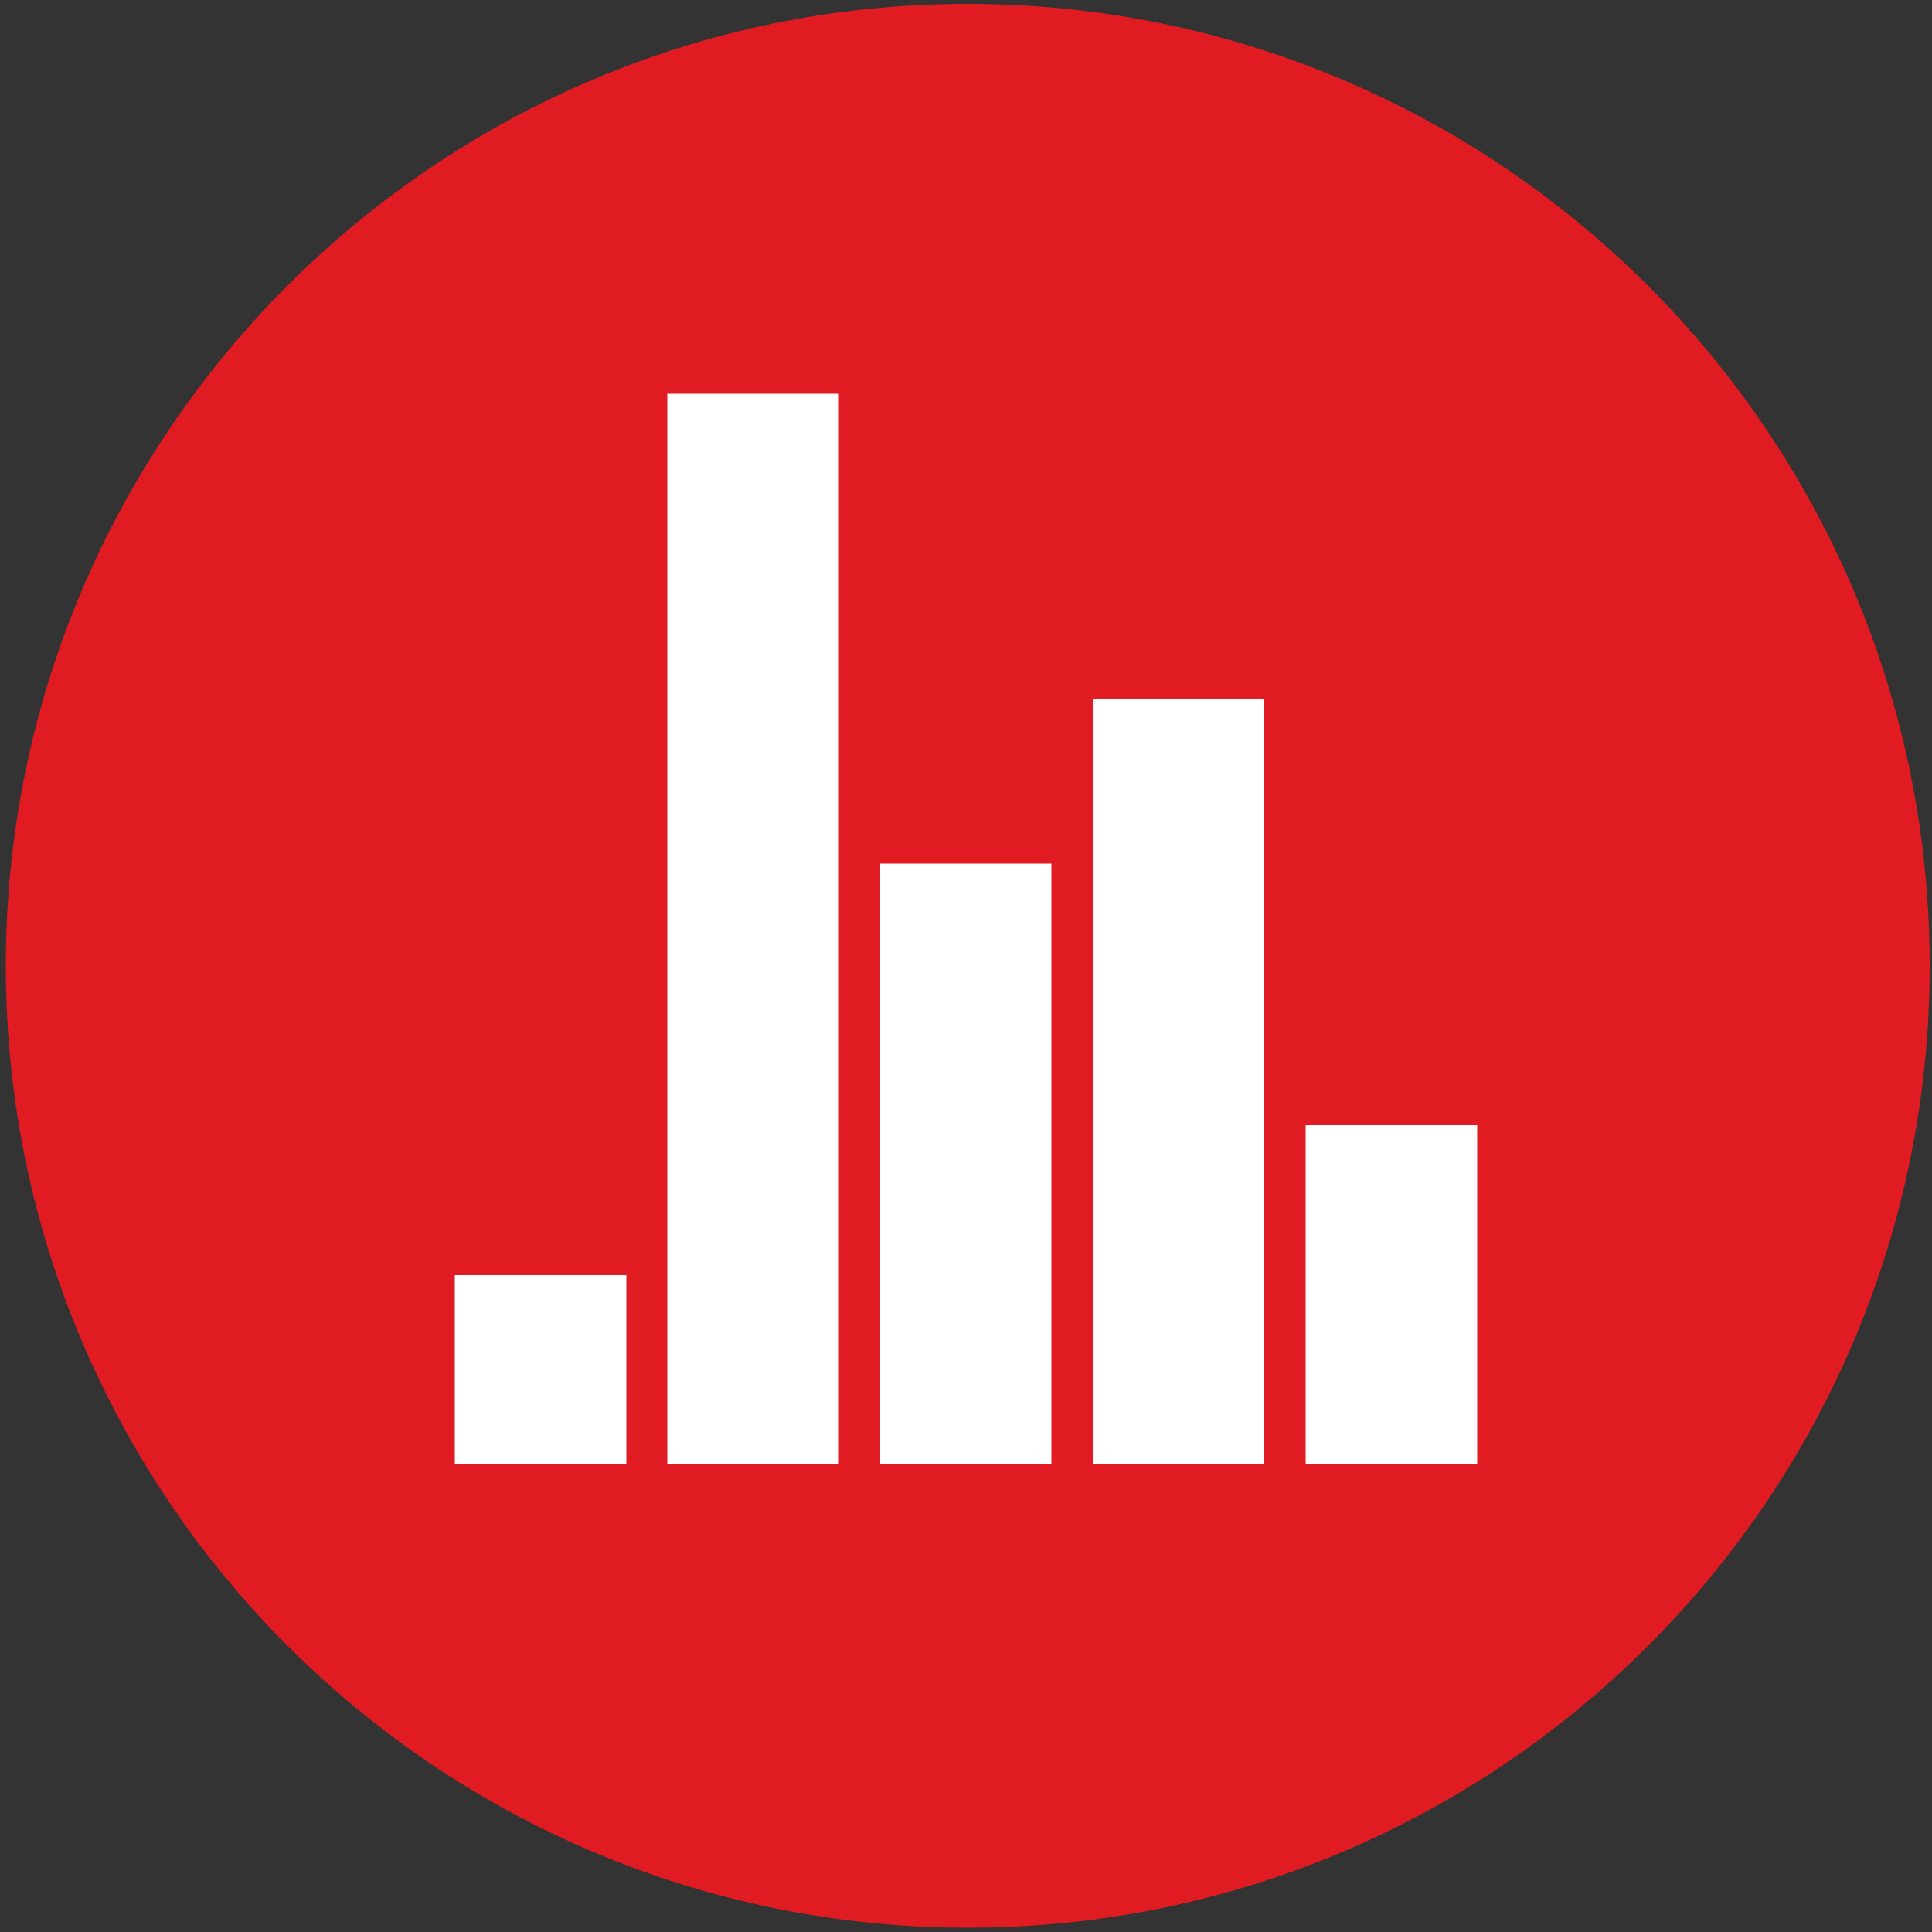<?xml version="1.0" encoding="utf-8"?>
<!-- Generator: Adobe Illustrator 25.2.3, SVG Export Plug-In . SVG Version: 6.00 Build 0)  -->
<svg version="1.1" id="Layer_1" xmlns="http://www.w3.org/2000/svg" xmlns:xlink="http://www.w3.org/1999/xlink" x="0px" y="0px"
	 viewBox="0 0 500 500" style="enable-background:new 0 0 500 500;" xml:space="preserve">
<rect x="0" y="0" width="500" height="500" fill="#333333" stroke="none"/>
<style type="text/css">
	.st0{fill:#E11B22;}
	.st1{fill:#FFFFFF;}
</style>
<g>
	<path class="st0" d="M499.4,250c0,137.4-111.5,248.9-249,248.9C113,498.8,1.5,387.4,1.5,250C1.5,112.4,113,1,250.4,1
		C387.9,1,499.4,112.4,499.4,250z"/>
</g>
<rect x="337.9" y="291.2" class="st1" width="44.4" height="87.7"/>
<rect x="282.8" y="180.9" class="st1" width="44.3" height="198"/>
<rect x="227.8" y="223.5" class="st1" width="44.3" height="155.3"/>
<rect x="172.7" y="101.9" class="st1" width="44.4" height="276.9"/>
<rect x="117.7" y="330" class="st1" width="44.4" height="48.9"/>
</svg>
